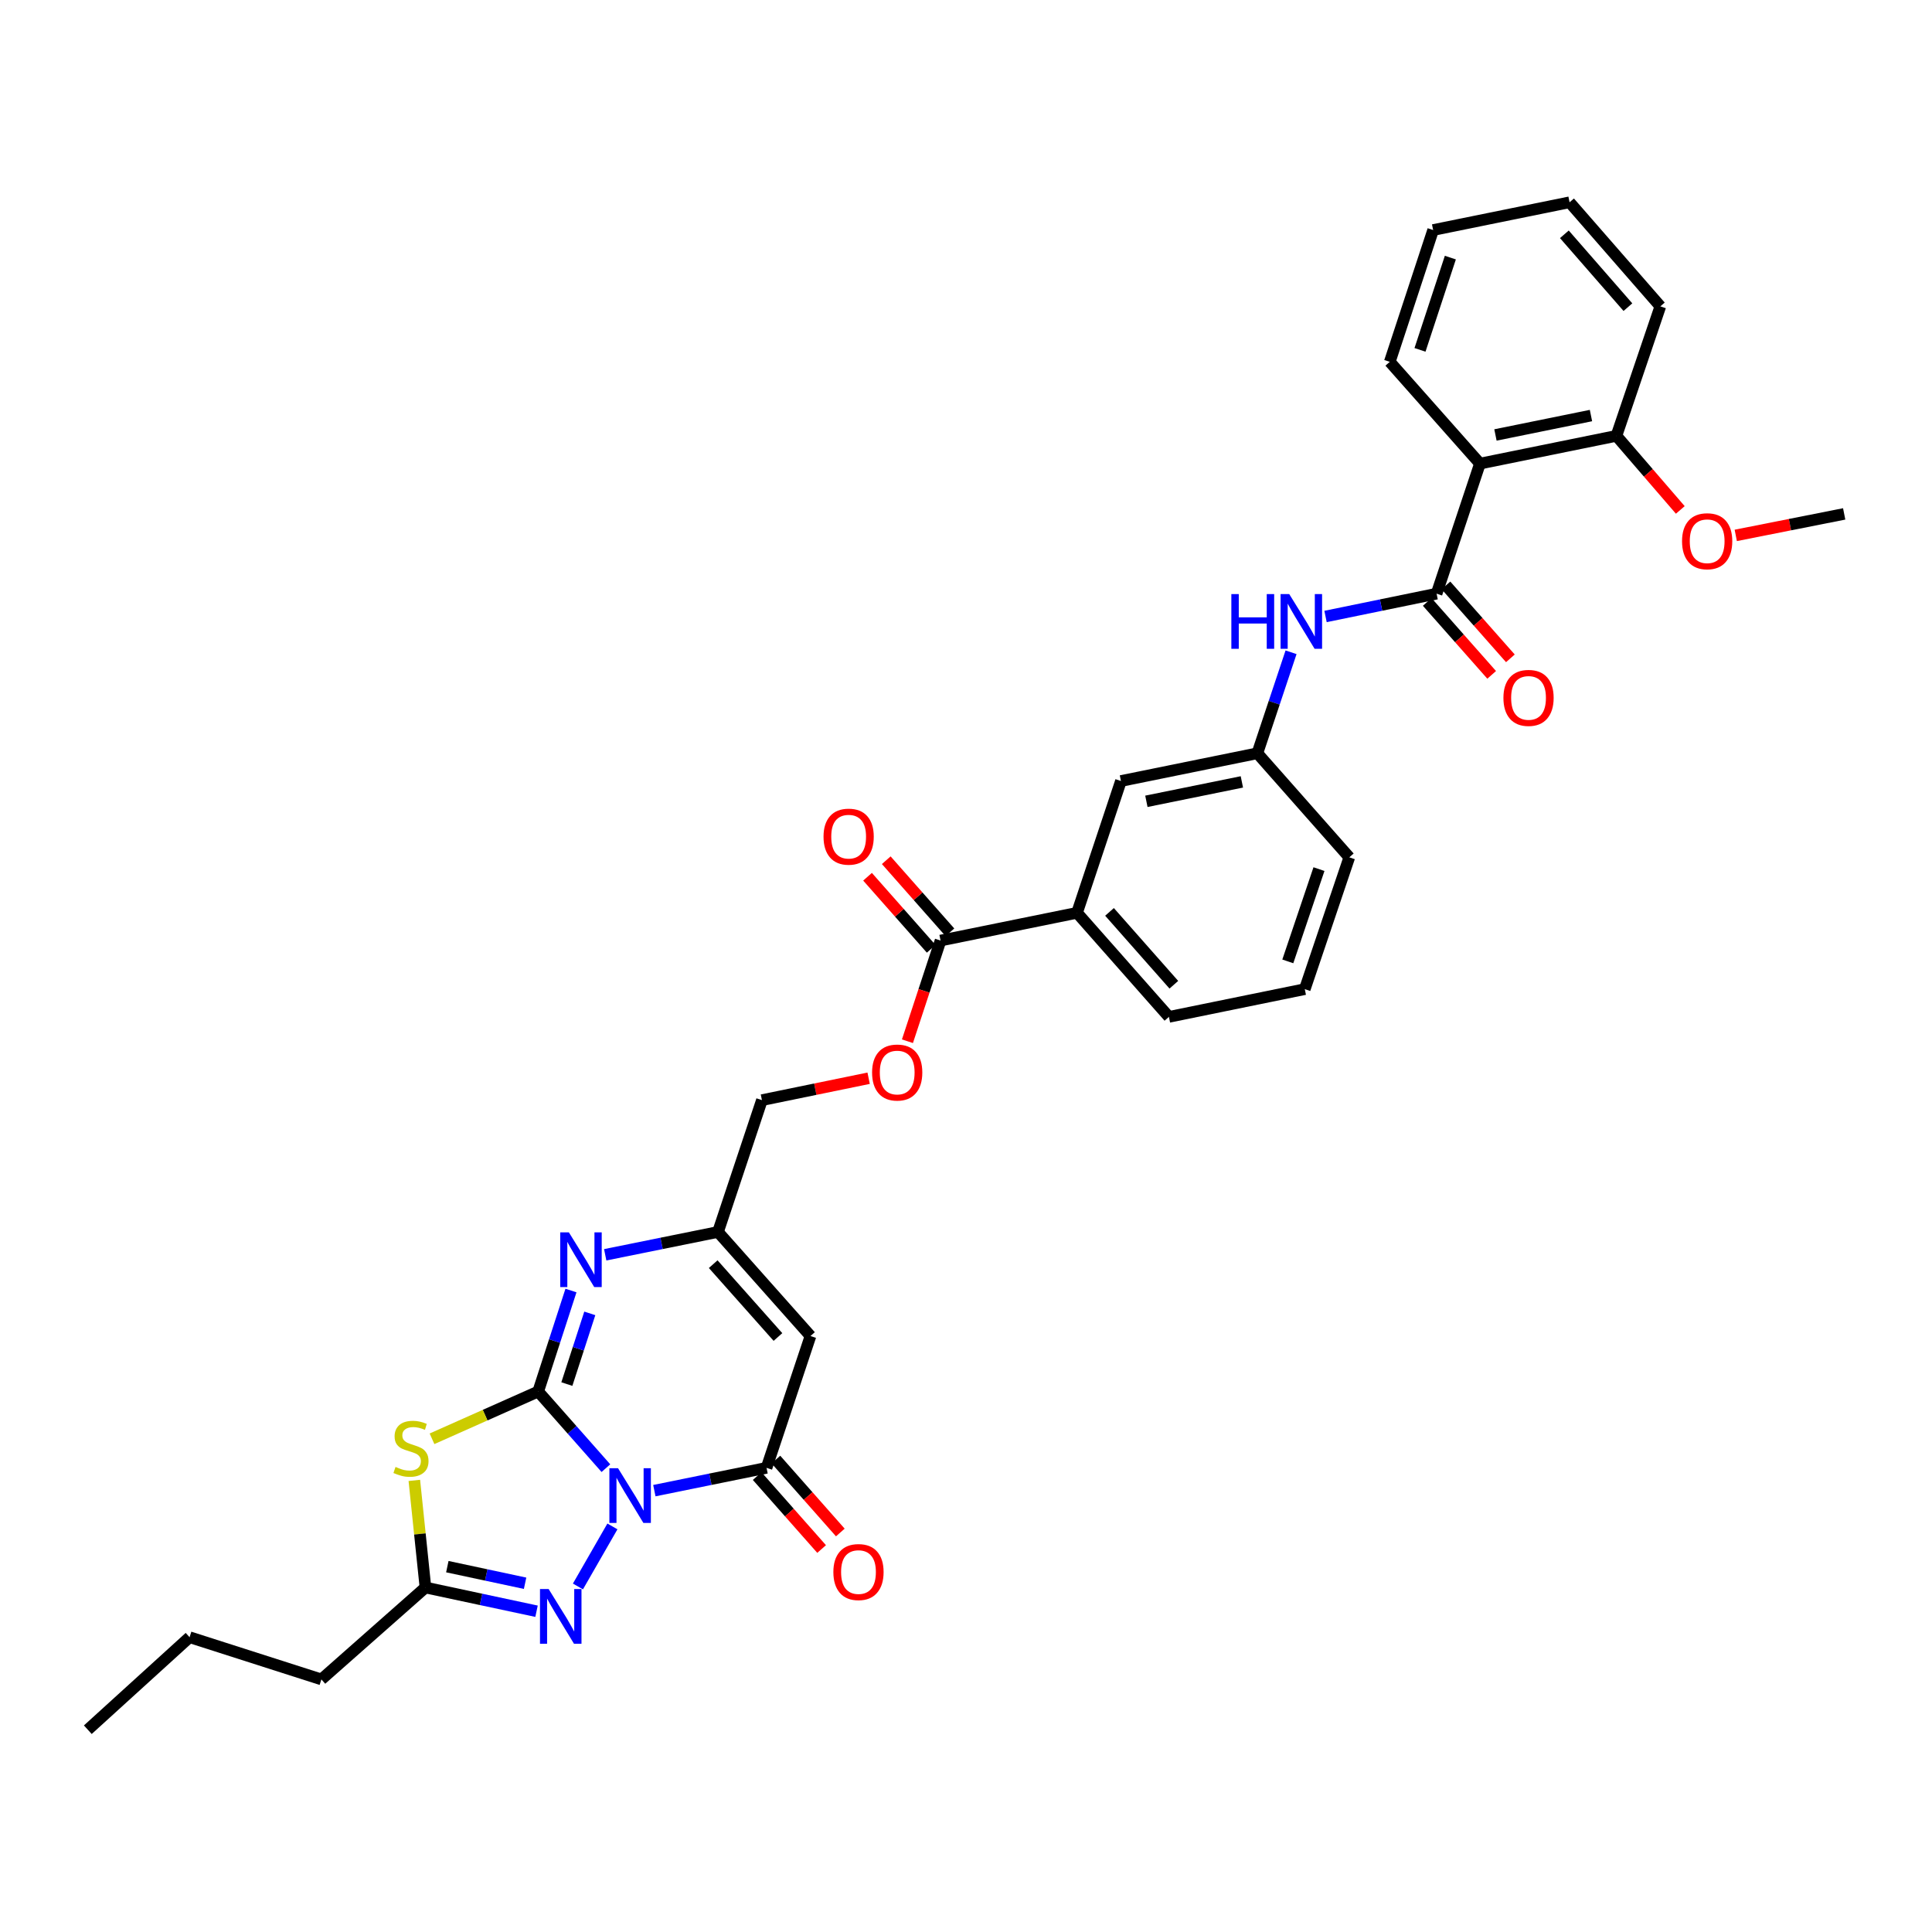 <?xml version='1.0' encoding='iso-8859-1'?>
<svg version='1.1' baseProfile='full'
              xmlns='http://www.w3.org/2000/svg'
                      xmlns:rdkit='http://www.rdkit.org/xml'
                      xmlns:xlink='http://www.w3.org/1999/xlink'
                  xml:space='preserve'
width='1000px' height='1000px' viewBox='0 0 1000 1000'>
<!-- END OF HEADER -->
<rect style='opacity:1.0;fill:#FFFFFF;stroke:none' width='1000' height='1000' x='0' y='0'> </rect>
<path class='bond-0' d='M 313.616,759.917 L 296.09,740.08' style='fill:none;fill-rule:evenodd;stroke:#0000FF;stroke-width:6px;stroke-linecap:butt;stroke-linejoin:miter;stroke-opacity:1' />
<path class='bond-0' d='M 296.09,740.08 L 278.565,720.244' style='fill:none;fill-rule:evenodd;stroke:#000000;stroke-width:6px;stroke-linecap:butt;stroke-linejoin:miter;stroke-opacity:1' />
<path class='bond-2' d='M 338.694,771.557 L 367.727,765.652' style='fill:none;fill-rule:evenodd;stroke:#0000FF;stroke-width:6px;stroke-linecap:butt;stroke-linejoin:miter;stroke-opacity:1' />
<path class='bond-2' d='M 367.727,765.652 L 396.76,759.747' style='fill:none;fill-rule:evenodd;stroke:#000000;stroke-width:6px;stroke-linecap:butt;stroke-linejoin:miter;stroke-opacity:1' />
<path class='bond-3' d='M 316.987,790.07 L 299.141,821.149' style='fill:none;fill-rule:evenodd;stroke:#0000FF;stroke-width:6px;stroke-linecap:butt;stroke-linejoin:miter;stroke-opacity:1' />
<path class='bond-1' d='M 278.565,720.244 L 251.086,732.479' style='fill:none;fill-rule:evenodd;stroke:#000000;stroke-width:6px;stroke-linecap:butt;stroke-linejoin:miter;stroke-opacity:1' />
<path class='bond-1' d='M 251.086,732.479 L 223.607,744.714' style='fill:none;fill-rule:evenodd;stroke:#CCCC00;stroke-width:6px;stroke-linecap:butt;stroke-linejoin:miter;stroke-opacity:1' />
<path class='bond-4' d='M 278.565,720.244 L 287.047,694.108' style='fill:none;fill-rule:evenodd;stroke:#000000;stroke-width:6px;stroke-linecap:butt;stroke-linejoin:miter;stroke-opacity:1' />
<path class='bond-4' d='M 287.047,694.108 L 295.53,667.973' style='fill:none;fill-rule:evenodd;stroke:#0000FF;stroke-width:6px;stroke-linecap:butt;stroke-linejoin:miter;stroke-opacity:1' />
<path class='bond-4' d='M 293.402,716.393 L 299.34,698.098' style='fill:none;fill-rule:evenodd;stroke:#000000;stroke-width:6px;stroke-linecap:butt;stroke-linejoin:miter;stroke-opacity:1' />
<path class='bond-4' d='M 299.34,698.098 L 305.277,679.804' style='fill:none;fill-rule:evenodd;stroke:#0000FF;stroke-width:6px;stroke-linecap:butt;stroke-linejoin:miter;stroke-opacity:1' />
<path class='bond-33' d='M 214.458,766.252 L 217.336,793.97' style='fill:none;fill-rule:evenodd;stroke:#CCCC00;stroke-width:6px;stroke-linecap:butt;stroke-linejoin:miter;stroke-opacity:1' />
<path class='bond-33' d='M 217.336,793.97 L 220.213,821.688' style='fill:none;fill-rule:evenodd;stroke:#000000;stroke-width:6px;stroke-linecap:butt;stroke-linejoin:miter;stroke-opacity:1' />
<path class='bond-5' d='M 396.76,759.747 L 419.506,691.524' style='fill:none;fill-rule:evenodd;stroke:#000000;stroke-width:6px;stroke-linecap:butt;stroke-linejoin:miter;stroke-opacity:1' />
<path class='bond-13' d='M 391.918,764.026 L 408.592,782.899' style='fill:none;fill-rule:evenodd;stroke:#000000;stroke-width:6px;stroke-linecap:butt;stroke-linejoin:miter;stroke-opacity:1' />
<path class='bond-13' d='M 408.592,782.899 L 425.267,801.773' style='fill:none;fill-rule:evenodd;stroke:#FF0000;stroke-width:6px;stroke-linecap:butt;stroke-linejoin:miter;stroke-opacity:1' />
<path class='bond-13' d='M 401.603,755.469 L 418.277,774.342' style='fill:none;fill-rule:evenodd;stroke:#000000;stroke-width:6px;stroke-linecap:butt;stroke-linejoin:miter;stroke-opacity:1' />
<path class='bond-13' d='M 418.277,774.342 L 434.952,793.216' style='fill:none;fill-rule:evenodd;stroke:#FF0000;stroke-width:6px;stroke-linecap:butt;stroke-linejoin:miter;stroke-opacity:1' />
<path class='bond-7' d='M 277.709,833.974 L 248.961,827.831' style='fill:none;fill-rule:evenodd;stroke:#0000FF;stroke-width:6px;stroke-linecap:butt;stroke-linejoin:miter;stroke-opacity:1' />
<path class='bond-7' d='M 248.961,827.831 L 220.213,821.688' style='fill:none;fill-rule:evenodd;stroke:#000000;stroke-width:6px;stroke-linecap:butt;stroke-linejoin:miter;stroke-opacity:1' />
<path class='bond-7' d='M 271.785,819.493 L 251.662,815.193' style='fill:none;fill-rule:evenodd;stroke:#0000FF;stroke-width:6px;stroke-linecap:butt;stroke-linejoin:miter;stroke-opacity:1' />
<path class='bond-7' d='M 251.662,815.193 L 231.538,810.893' style='fill:none;fill-rule:evenodd;stroke:#000000;stroke-width:6px;stroke-linecap:butt;stroke-linejoin:miter;stroke-opacity:1' />
<path class='bond-34' d='M 313.256,649.479 L 342.443,643.57' style='fill:none;fill-rule:evenodd;stroke:#0000FF;stroke-width:6px;stroke-linecap:butt;stroke-linejoin:miter;stroke-opacity:1' />
<path class='bond-34' d='M 342.443,643.57 L 371.63,637.66' style='fill:none;fill-rule:evenodd;stroke:#000000;stroke-width:6px;stroke-linecap:butt;stroke-linejoin:miter;stroke-opacity:1' />
<path class='bond-9' d='M 419.506,691.524 L 371.63,637.66' style='fill:none;fill-rule:evenodd;stroke:#000000;stroke-width:6px;stroke-linecap:butt;stroke-linejoin:miter;stroke-opacity:1' />
<path class='bond-9' d='M 402.665,692.03 L 369.152,654.326' style='fill:none;fill-rule:evenodd;stroke:#000000;stroke-width:6px;stroke-linecap:butt;stroke-linejoin:miter;stroke-opacity:1' />
<path class='bond-6' d='M 743.578,307.284 L 714.836,313.185' style='fill:none;fill-rule:evenodd;stroke:#000000;stroke-width:6px;stroke-linecap:butt;stroke-linejoin:miter;stroke-opacity:1' />
<path class='bond-6' d='M 714.836,313.185 L 686.094,319.086' style='fill:none;fill-rule:evenodd;stroke:#0000FF;stroke-width:6px;stroke-linecap:butt;stroke-linejoin:miter;stroke-opacity:1' />
<path class='bond-8' d='M 743.578,307.284 L 766.023,239.958' style='fill:none;fill-rule:evenodd;stroke:#000000;stroke-width:6px;stroke-linecap:butt;stroke-linejoin:miter;stroke-opacity:1' />
<path class='bond-15' d='M 738.736,311.563 L 755.41,330.436' style='fill:none;fill-rule:evenodd;stroke:#000000;stroke-width:6px;stroke-linecap:butt;stroke-linejoin:miter;stroke-opacity:1' />
<path class='bond-15' d='M 755.41,330.436 L 772.085,349.309' style='fill:none;fill-rule:evenodd;stroke:#FF0000;stroke-width:6px;stroke-linecap:butt;stroke-linejoin:miter;stroke-opacity:1' />
<path class='bond-15' d='M 748.421,303.006 L 765.096,321.879' style='fill:none;fill-rule:evenodd;stroke:#000000;stroke-width:6px;stroke-linecap:butt;stroke-linejoin:miter;stroke-opacity:1' />
<path class='bond-15' d='M 765.096,321.879 L 781.77,340.752' style='fill:none;fill-rule:evenodd;stroke:#FF0000;stroke-width:6px;stroke-linecap:butt;stroke-linejoin:miter;stroke-opacity:1' />
<path class='bond-23' d='M 220.213,821.688 L 166.35,869.263' style='fill:none;fill-rule:evenodd;stroke:#000000;stroke-width:6px;stroke-linecap:butt;stroke-linejoin:miter;stroke-opacity:1' />
<path class='bond-16' d='M 766.023,239.958 L 836.651,225.598' style='fill:none;fill-rule:evenodd;stroke:#000000;stroke-width:6px;stroke-linecap:butt;stroke-linejoin:miter;stroke-opacity:1' />
<path class='bond-16' d='M 774.042,225.139 L 823.482,215.088' style='fill:none;fill-rule:evenodd;stroke:#000000;stroke-width:6px;stroke-linecap:butt;stroke-linejoin:miter;stroke-opacity:1' />
<path class='bond-21' d='M 766.023,239.958 L 719.346,187.286' style='fill:none;fill-rule:evenodd;stroke:#000000;stroke-width:6px;stroke-linecap:butt;stroke-linejoin:miter;stroke-opacity:1' />
<path class='bond-20' d='M 371.63,637.66 L 394.376,569.43' style='fill:none;fill-rule:evenodd;stroke:#000000;stroke-width:6px;stroke-linecap:butt;stroke-linejoin:miter;stroke-opacity:1' />
<path class='bond-10' d='M 486.832,486.832 L 478.261,512.886' style='fill:none;fill-rule:evenodd;stroke:#000000;stroke-width:6px;stroke-linecap:butt;stroke-linejoin:miter;stroke-opacity:1' />
<path class='bond-10' d='M 478.261,512.886 L 469.689,538.94' style='fill:none;fill-rule:evenodd;stroke:#FF0000;stroke-width:6px;stroke-linecap:butt;stroke-linejoin:miter;stroke-opacity:1' />
<path class='bond-12' d='M 486.832,486.832 L 557.461,472.472' style='fill:none;fill-rule:evenodd;stroke:#000000;stroke-width:6px;stroke-linecap:butt;stroke-linejoin:miter;stroke-opacity:1' />
<path class='bond-19' d='M 491.675,482.554 L 475.2,463.901' style='fill:none;fill-rule:evenodd;stroke:#000000;stroke-width:6px;stroke-linecap:butt;stroke-linejoin:miter;stroke-opacity:1' />
<path class='bond-19' d='M 475.2,463.901 L 458.725,445.247' style='fill:none;fill-rule:evenodd;stroke:#FF0000;stroke-width:6px;stroke-linecap:butt;stroke-linejoin:miter;stroke-opacity:1' />
<path class='bond-19' d='M 481.989,491.11 L 465.513,472.456' style='fill:none;fill-rule:evenodd;stroke:#000000;stroke-width:6px;stroke-linecap:butt;stroke-linejoin:miter;stroke-opacity:1' />
<path class='bond-19' d='M 465.513,472.456 L 449.038,453.803' style='fill:none;fill-rule:evenodd;stroke:#FF0000;stroke-width:6px;stroke-linecap:butt;stroke-linejoin:miter;stroke-opacity:1' />
<path class='bond-11' d='M 668.244,337.616 L 659.525,363.753' style='fill:none;fill-rule:evenodd;stroke:#0000FF;stroke-width:6px;stroke-linecap:butt;stroke-linejoin:miter;stroke-opacity:1' />
<path class='bond-11' d='M 659.525,363.753 L 650.807,389.889' style='fill:none;fill-rule:evenodd;stroke:#000000;stroke-width:6px;stroke-linecap:butt;stroke-linejoin:miter;stroke-opacity:1' />
<path class='bond-18' d='M 557.461,472.472 L 580.2,404.249' style='fill:none;fill-rule:evenodd;stroke:#000000;stroke-width:6px;stroke-linecap:butt;stroke-linejoin:miter;stroke-opacity:1' />
<path class='bond-24' d='M 557.461,472.472 L 605.028,526.336' style='fill:none;fill-rule:evenodd;stroke:#000000;stroke-width:6px;stroke-linecap:butt;stroke-linejoin:miter;stroke-opacity:1' />
<path class='bond-24' d='M 574.283,471.997 L 607.58,509.702' style='fill:none;fill-rule:evenodd;stroke:#000000;stroke-width:6px;stroke-linecap:butt;stroke-linejoin:miter;stroke-opacity:1' />
<path class='bond-14' d='M 449.601,558.091 L 421.989,563.761' style='fill:none;fill-rule:evenodd;stroke:#FF0000;stroke-width:6px;stroke-linecap:butt;stroke-linejoin:miter;stroke-opacity:1' />
<path class='bond-14' d='M 421.989,563.761 L 394.376,569.43' style='fill:none;fill-rule:evenodd;stroke:#000000;stroke-width:6px;stroke-linecap:butt;stroke-linejoin:miter;stroke-opacity:1' />
<path class='bond-22' d='M 836.651,225.598 L 853.186,244.769' style='fill:none;fill-rule:evenodd;stroke:#000000;stroke-width:6px;stroke-linecap:butt;stroke-linejoin:miter;stroke-opacity:1' />
<path class='bond-22' d='M 853.186,244.769 L 869.721,263.94' style='fill:none;fill-rule:evenodd;stroke:#FF0000;stroke-width:6px;stroke-linecap:butt;stroke-linejoin:miter;stroke-opacity:1' />
<path class='bond-27' d='M 836.651,225.598 L 859.39,158.567' style='fill:none;fill-rule:evenodd;stroke:#000000;stroke-width:6px;stroke-linecap:butt;stroke-linejoin:miter;stroke-opacity:1' />
<path class='bond-17' d='M 650.807,389.889 L 580.2,404.249' style='fill:none;fill-rule:evenodd;stroke:#000000;stroke-width:6px;stroke-linecap:butt;stroke-linejoin:miter;stroke-opacity:1' />
<path class='bond-17' d='M 642.791,404.708 L 593.366,414.759' style='fill:none;fill-rule:evenodd;stroke:#000000;stroke-width:6px;stroke-linecap:butt;stroke-linejoin:miter;stroke-opacity:1' />
<path class='bond-35' d='M 650.807,389.889 L 698.395,443.753' style='fill:none;fill-rule:evenodd;stroke:#000000;stroke-width:6px;stroke-linecap:butt;stroke-linejoin:miter;stroke-opacity:1' />
<path class='bond-30' d='M 719.346,187.286 L 741.79,119.063' style='fill:none;fill-rule:evenodd;stroke:#000000;stroke-width:6px;stroke-linecap:butt;stroke-linejoin:miter;stroke-opacity:1' />
<path class='bond-30' d='M 734.989,181.092 L 750.7,133.335' style='fill:none;fill-rule:evenodd;stroke:#000000;stroke-width:6px;stroke-linecap:butt;stroke-linejoin:miter;stroke-opacity:1' />
<path class='bond-28' d='M 898.43,277.121 L 926.488,271.557' style='fill:none;fill-rule:evenodd;stroke:#FF0000;stroke-width:6px;stroke-linecap:butt;stroke-linejoin:miter;stroke-opacity:1' />
<path class='bond-28' d='M 926.488,271.557 L 954.545,265.993' style='fill:none;fill-rule:evenodd;stroke:#000000;stroke-width:6px;stroke-linecap:butt;stroke-linejoin:miter;stroke-opacity:1' />
<path class='bond-29' d='M 166.35,869.263 L 98.126,847.414' style='fill:none;fill-rule:evenodd;stroke:#000000;stroke-width:6px;stroke-linecap:butt;stroke-linejoin:miter;stroke-opacity:1' />
<path class='bond-25' d='M 605.028,526.336 L 675.355,511.976' style='fill:none;fill-rule:evenodd;stroke:#000000;stroke-width:6px;stroke-linecap:butt;stroke-linejoin:miter;stroke-opacity:1' />
<path class='bond-26' d='M 675.355,511.976 L 698.395,443.753' style='fill:none;fill-rule:evenodd;stroke:#000000;stroke-width:6px;stroke-linecap:butt;stroke-linejoin:miter;stroke-opacity:1' />
<path class='bond-26' d='M 666.566,497.607 L 682.695,449.851' style='fill:none;fill-rule:evenodd;stroke:#000000;stroke-width:6px;stroke-linecap:butt;stroke-linejoin:miter;stroke-opacity:1' />
<path class='bond-36' d='M 859.39,158.567 L 812.405,104.703' style='fill:none;fill-rule:evenodd;stroke:#000000;stroke-width:6px;stroke-linecap:butt;stroke-linejoin:miter;stroke-opacity:1' />
<path class='bond-36' d='M 842.603,158.983 L 809.713,121.278' style='fill:none;fill-rule:evenodd;stroke:#000000;stroke-width:6px;stroke-linecap:butt;stroke-linejoin:miter;stroke-opacity:1' />
<path class='bond-31' d='M 98.126,847.414 L 45.455,895.297' style='fill:none;fill-rule:evenodd;stroke:#000000;stroke-width:6px;stroke-linecap:butt;stroke-linejoin:miter;stroke-opacity:1' />
<path class='bond-32' d='M 741.79,119.063 L 812.405,104.703' style='fill:none;fill-rule:evenodd;stroke:#000000;stroke-width:6px;stroke-linecap:butt;stroke-linejoin:miter;stroke-opacity:1' />
<path  class='atom-0' d='M 319.893 759.947
L 329.173 774.947
Q 330.093 776.427, 331.573 779.107
Q 333.053 781.787, 333.133 781.947
L 333.133 759.947
L 336.893 759.947
L 336.893 788.267
L 333.013 788.267
L 323.053 771.867
Q 321.893 769.947, 320.653 767.747
Q 319.453 765.547, 319.093 764.867
L 319.093 788.267
L 315.413 788.267
L 315.413 759.947
L 319.893 759.947
' fill='#0000FF'/>
<path  class='atom-2' d='M 204.725 759.279
Q 205.045 759.399, 206.365 759.959
Q 207.685 760.519, 209.125 760.879
Q 210.605 761.199, 212.045 761.199
Q 214.725 761.199, 216.285 759.919
Q 217.845 758.599, 217.845 756.319
Q 217.845 754.759, 217.045 753.799
Q 216.285 752.839, 215.085 752.319
Q 213.885 751.799, 211.885 751.199
Q 209.365 750.439, 207.845 749.719
Q 206.365 748.999, 205.285 747.479
Q 204.245 745.959, 204.245 743.399
Q 204.245 739.839, 206.645 737.639
Q 209.085 735.439, 213.885 735.439
Q 217.165 735.439, 220.885 736.999
L 219.965 740.079
Q 216.565 738.679, 214.005 738.679
Q 211.245 738.679, 209.725 739.839
Q 208.205 740.959, 208.245 742.919
Q 208.245 744.439, 209.005 745.359
Q 209.805 746.279, 210.925 746.799
Q 212.085 747.319, 214.005 747.919
Q 216.565 748.719, 218.085 749.519
Q 219.605 750.319, 220.685 751.959
Q 221.805 753.559, 221.805 756.319
Q 221.805 760.239, 219.165 762.359
Q 216.565 764.439, 212.205 764.439
Q 209.685 764.439, 207.765 763.879
Q 205.885 763.359, 203.645 762.439
L 204.725 759.279
' fill='#CCCC00'/>
<path  class='atom-4' d='M 283.979 822.491
L 293.259 837.491
Q 294.179 838.971, 295.659 841.651
Q 297.139 844.331, 297.219 844.491
L 297.219 822.491
L 300.979 822.491
L 300.979 850.811
L 297.099 850.811
L 287.139 834.411
Q 285.979 832.491, 284.739 830.291
Q 283.539 828.091, 283.179 827.411
L 283.179 850.811
L 279.499 850.811
L 279.499 822.491
L 283.979 822.491
' fill='#0000FF'/>
<path  class='atom-5' d='M 294.447 637.86
L 303.727 652.86
Q 304.647 654.34, 306.127 657.02
Q 307.607 659.7, 307.687 659.86
L 307.687 637.86
L 311.447 637.86
L 311.447 666.18
L 307.567 666.18
L 297.607 649.78
Q 296.447 647.86, 295.207 645.66
Q 294.007 643.46, 293.647 642.78
L 293.647 666.18
L 289.967 666.18
L 289.967 637.86
L 294.447 637.86
' fill='#0000FF'/>
<path  class='atom-12' d='M 637.347 307.498
L 641.187 307.498
L 641.187 319.538
L 655.667 319.538
L 655.667 307.498
L 659.507 307.498
L 659.507 335.818
L 655.667 335.818
L 655.667 322.738
L 641.187 322.738
L 641.187 335.818
L 637.347 335.818
L 637.347 307.498
' fill='#0000FF'/>
<path  class='atom-12' d='M 667.307 307.498
L 676.587 322.498
Q 677.507 323.978, 678.987 326.658
Q 680.467 329.338, 680.547 329.498
L 680.547 307.498
L 684.307 307.498
L 684.307 335.818
L 680.427 335.818
L 670.467 319.418
Q 669.307 317.498, 668.067 315.298
Q 666.867 313.098, 666.507 312.418
L 666.507 335.818
L 662.827 335.818
L 662.827 307.498
L 667.307 307.498
' fill='#0000FF'/>
<path  class='atom-14' d='M 431.349 813.691
Q 431.349 806.891, 434.709 803.091
Q 438.069 799.291, 444.349 799.291
Q 450.629 799.291, 453.989 803.091
Q 457.349 806.891, 457.349 813.691
Q 457.349 820.571, 453.949 824.491
Q 450.549 828.371, 444.349 828.371
Q 438.109 828.371, 434.709 824.491
Q 431.349 820.611, 431.349 813.691
M 444.349 825.171
Q 448.669 825.171, 450.989 822.291
Q 453.349 819.371, 453.349 813.691
Q 453.349 808.131, 450.989 805.331
Q 448.669 802.491, 444.349 802.491
Q 440.029 802.491, 437.669 805.291
Q 435.349 808.091, 435.349 813.691
Q 435.349 819.411, 437.669 822.291
Q 440.029 825.171, 444.349 825.171
' fill='#FF0000'/>
<path  class='atom-15' d='M 451.388 555.136
Q 451.388 548.336, 454.748 544.536
Q 458.108 540.736, 464.388 540.736
Q 470.668 540.736, 474.028 544.536
Q 477.388 548.336, 477.388 555.136
Q 477.388 562.016, 473.988 565.936
Q 470.588 569.816, 464.388 569.816
Q 458.148 569.816, 454.748 565.936
Q 451.388 562.056, 451.388 555.136
M 464.388 566.616
Q 468.708 566.616, 471.028 563.736
Q 473.388 560.816, 473.388 555.136
Q 473.388 549.576, 471.028 546.776
Q 468.708 543.936, 464.388 543.936
Q 460.068 543.936, 457.708 546.736
Q 455.388 549.536, 455.388 555.136
Q 455.388 560.856, 457.708 563.736
Q 460.068 566.616, 464.388 566.616
' fill='#FF0000'/>
<path  class='atom-16' d='M 778.167 361.228
Q 778.167 354.428, 781.527 350.628
Q 784.887 346.828, 791.167 346.828
Q 797.447 346.828, 800.807 350.628
Q 804.167 354.428, 804.167 361.228
Q 804.167 368.108, 800.767 372.028
Q 797.367 375.908, 791.167 375.908
Q 784.927 375.908, 781.527 372.028
Q 778.167 368.148, 778.167 361.228
M 791.167 372.708
Q 795.487 372.708, 797.807 369.828
Q 800.167 366.908, 800.167 361.228
Q 800.167 355.668, 797.807 352.868
Q 795.487 350.028, 791.167 350.028
Q 786.847 350.028, 784.487 352.828
Q 782.167 355.628, 782.167 361.228
Q 782.167 366.948, 784.487 369.828
Q 786.847 372.708, 791.167 372.708
' fill='#FF0000'/>
<path  class='atom-20' d='M 426.258 433.048
Q 426.258 426.248, 429.618 422.448
Q 432.978 418.648, 439.258 418.648
Q 445.538 418.648, 448.898 422.448
Q 452.258 426.248, 452.258 433.048
Q 452.258 439.928, 448.858 443.848
Q 445.458 447.728, 439.258 447.728
Q 433.018 447.728, 429.618 443.848
Q 426.258 439.968, 426.258 433.048
M 439.258 444.528
Q 443.578 444.528, 445.898 441.648
Q 448.258 438.728, 448.258 433.048
Q 448.258 427.488, 445.898 424.688
Q 443.578 421.848, 439.258 421.848
Q 434.938 421.848, 432.578 424.648
Q 430.258 427.448, 430.258 433.048
Q 430.258 438.768, 432.578 441.648
Q 434.938 444.528, 439.258 444.528
' fill='#FF0000'/>
<path  class='atom-23' d='M 870.622 280.138
Q 870.622 273.338, 873.982 269.538
Q 877.342 265.738, 883.622 265.738
Q 889.902 265.738, 893.262 269.538
Q 896.622 273.338, 896.622 280.138
Q 896.622 287.018, 893.222 290.938
Q 889.822 294.818, 883.622 294.818
Q 877.382 294.818, 873.982 290.938
Q 870.622 287.058, 870.622 280.138
M 883.622 291.618
Q 887.942 291.618, 890.262 288.738
Q 892.622 285.818, 892.622 280.138
Q 892.622 274.578, 890.262 271.778
Q 887.942 268.938, 883.622 268.938
Q 879.302 268.938, 876.942 271.738
Q 874.622 274.538, 874.622 280.138
Q 874.622 285.858, 876.942 288.738
Q 879.302 291.618, 883.622 291.618
' fill='#FF0000'/>
</svg>
